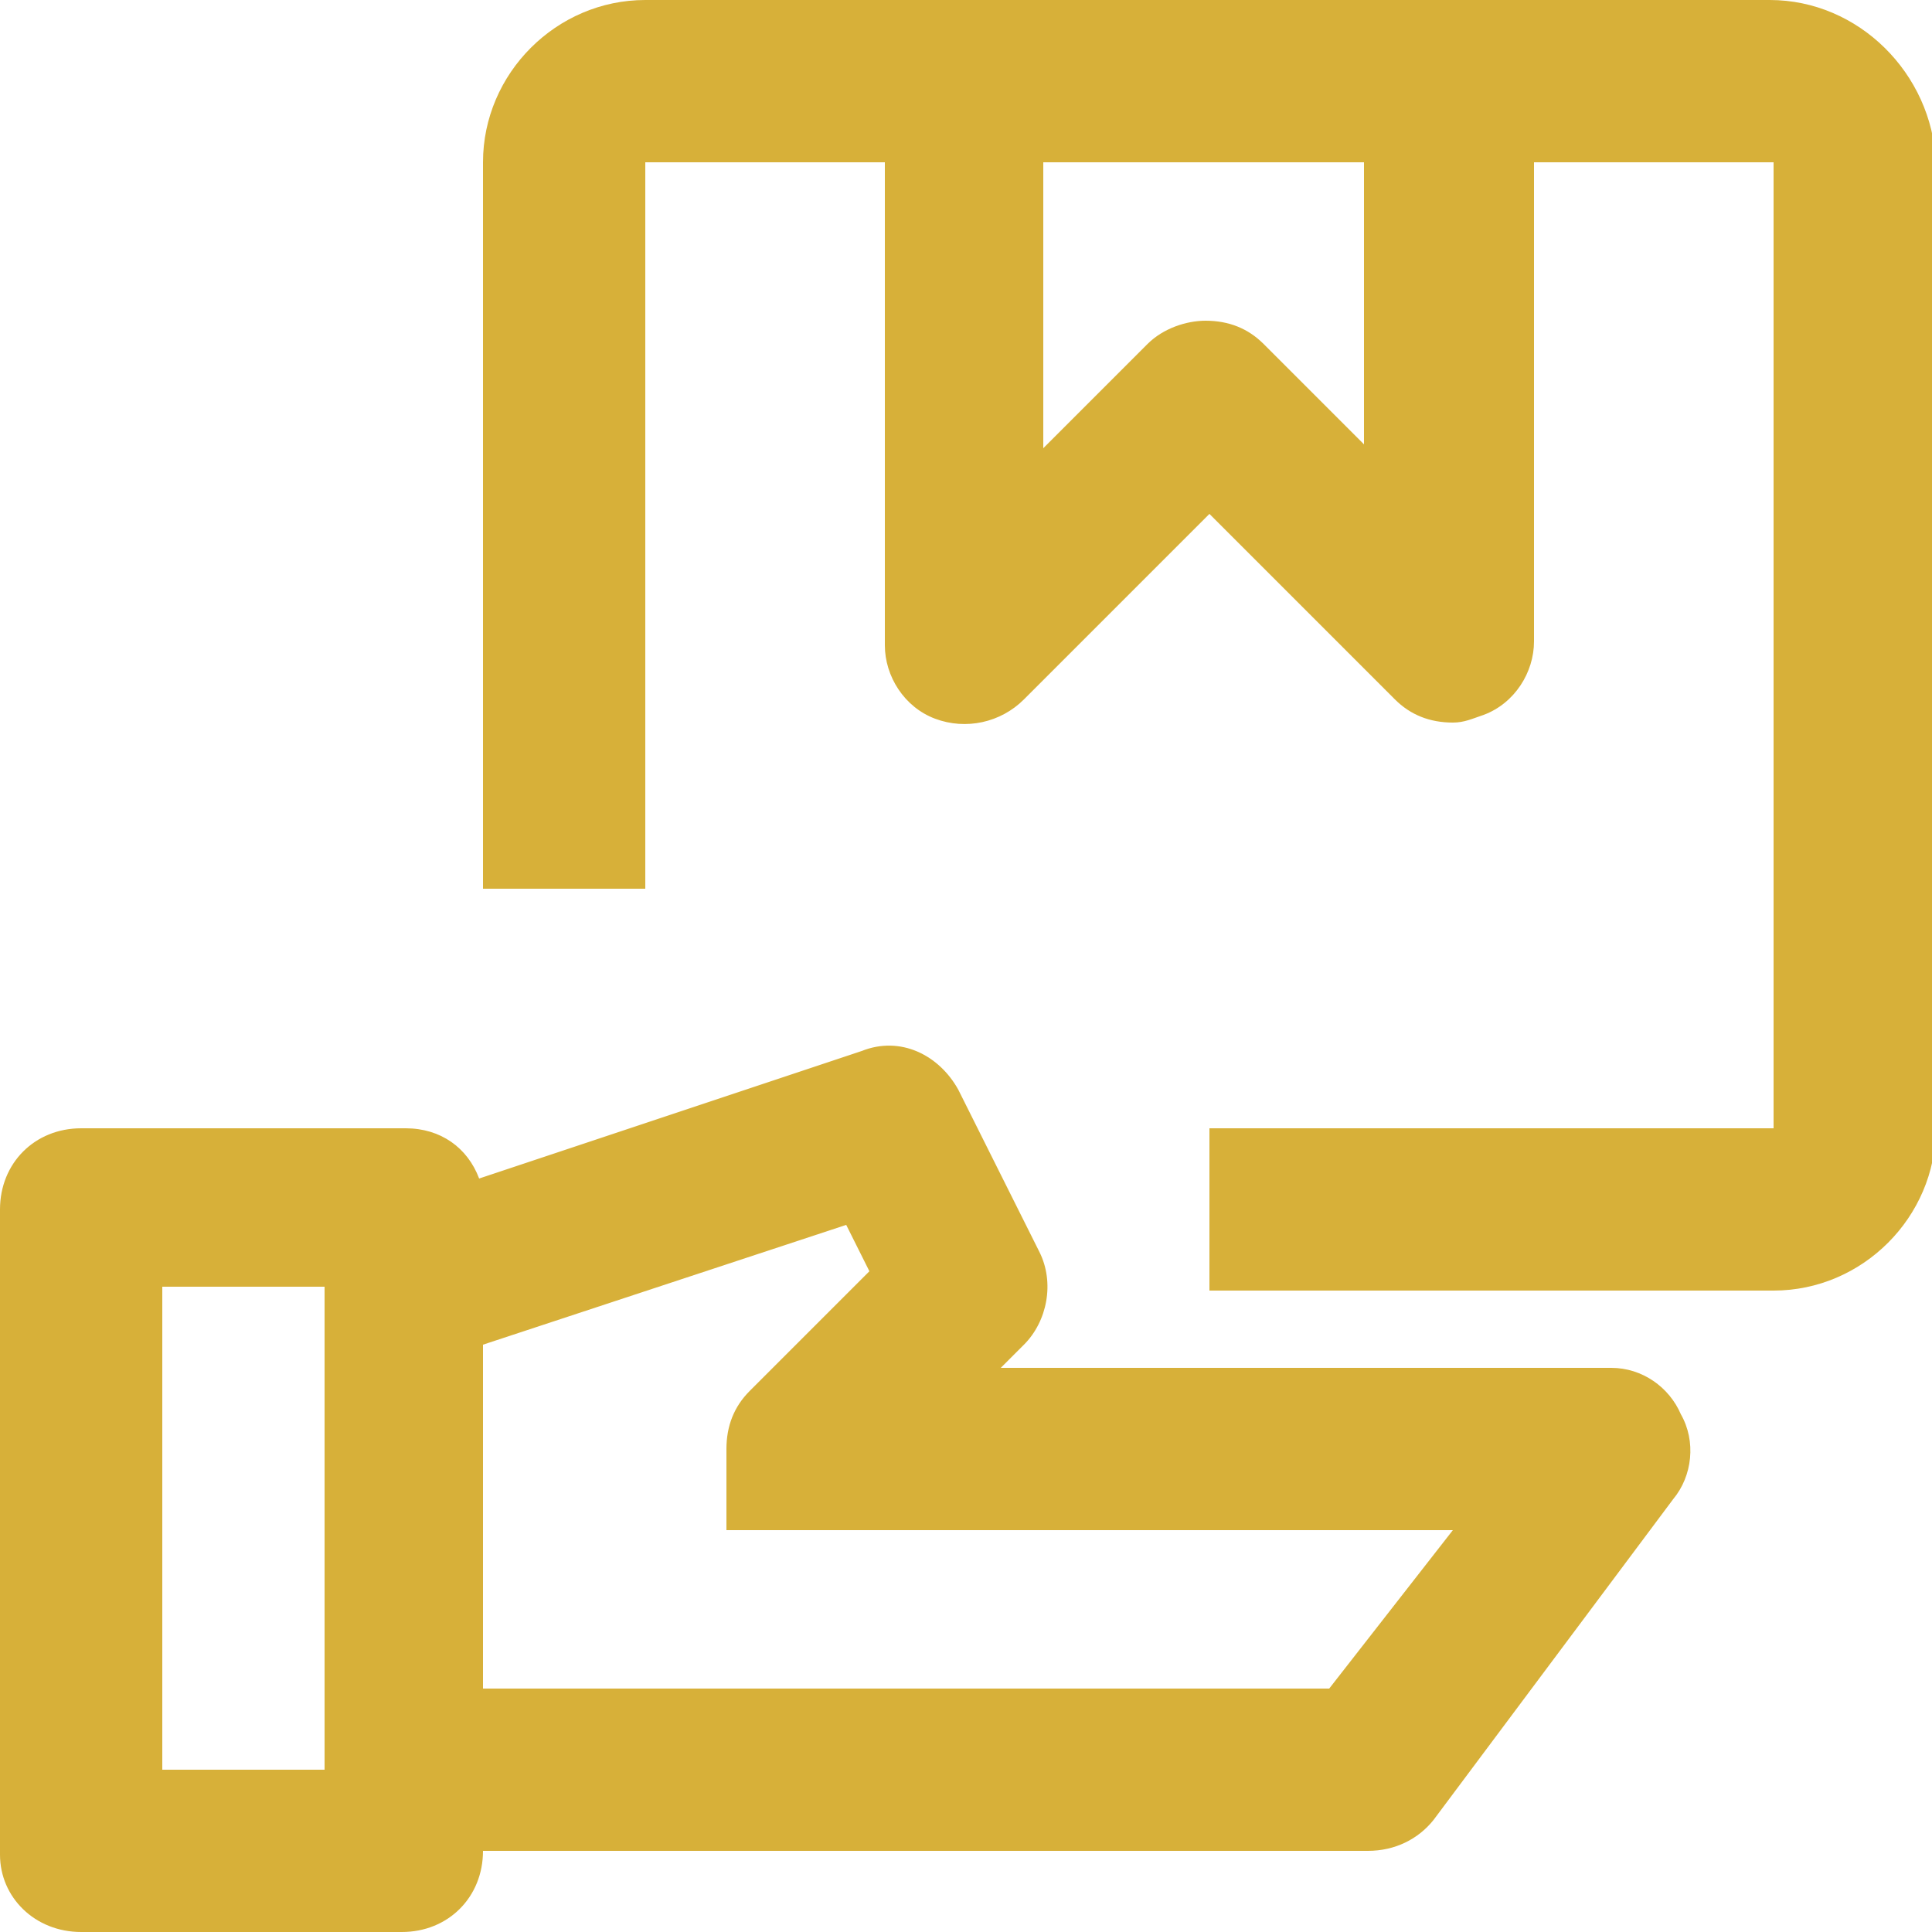 <?xml version="1.0" encoding="UTF-8"?>
<!-- Generator: Adobe Illustrator 22.1.0, SVG Export Plug-In . SVG Version: 6.00 Build 0)  -->
<svg xmlns="http://www.w3.org/2000/svg" xmlns:xlink="http://www.w3.org/1999/xlink" version="1.1" id="Ebene_1" x="0px" y="0px" viewBox="0 0 50 50" style="enable-background:new 0 0 50 50;" xml:space="preserve">
<style type="text/css">
	.st0{fill:#D7B039;}
</style>
<g>
	<path class="st0" d="M35.4,11.6l-2.7-2.7c-0.4-0.4-0.9-0.6-1.5-0.6c-0.5,0-1.1,0.2-1.5,0.6l-2.7,2.7V4.2h8.3V11.6z M45.8,0H16.7   c-2.3,0-4.2,1.9-4.2,4.2v18.8h4.2V4.2h6.2v12.5c0,0.8,0.5,1.6,1.3,1.9c0.8,0.3,1.7,0.1,2.3-0.5l4.8-4.8l4.8,4.8   c0.4,0.4,0.9,0.6,1.5,0.6c0.3,0,0.5-0.1,0.8-0.2c0.8-0.3,1.3-1.1,1.3-1.9V4.2h6.2l0,25H31.3v4.2h14.6c2.3,0,4.2-1.9,4.2-4.2v-25   C50,1.9,48.1,0,45.8,0"></path>
	<path class="st0" d="M34.4,43.7H12.5v-8.9l9.4-3.1l0.6,1.2L19.4,36c-0.4,0.4-0.6,0.9-0.6,1.5h0v2.1h18.8L34.4,43.7z M4.2,33.3h4.2   v12.5H4.2V33.3z M41.7,35.4H25.9l0.6-0.6c0.6-0.6,0.8-1.6,0.4-2.4l-2.1-4.2c-0.5-0.9-1.5-1.4-2.5-1l-9.9,3.3   c-0.3-0.8-1-1.3-1.9-1.3H2.1c-1.2,0-2.1,0.9-2.1,2.1v16.7C0,49.1,0.9,50,2.1,50h8.3c1.2,0,2.1-0.9,2.1-2.1h22.9   c0.7,0,1.3-0.3,1.7-0.8l6.2-8.3c0.5-0.6,0.6-1.5,0.2-2.2C43.2,35.9,42.5,35.4,41.7,35.4"></path>
</g>
</svg>
